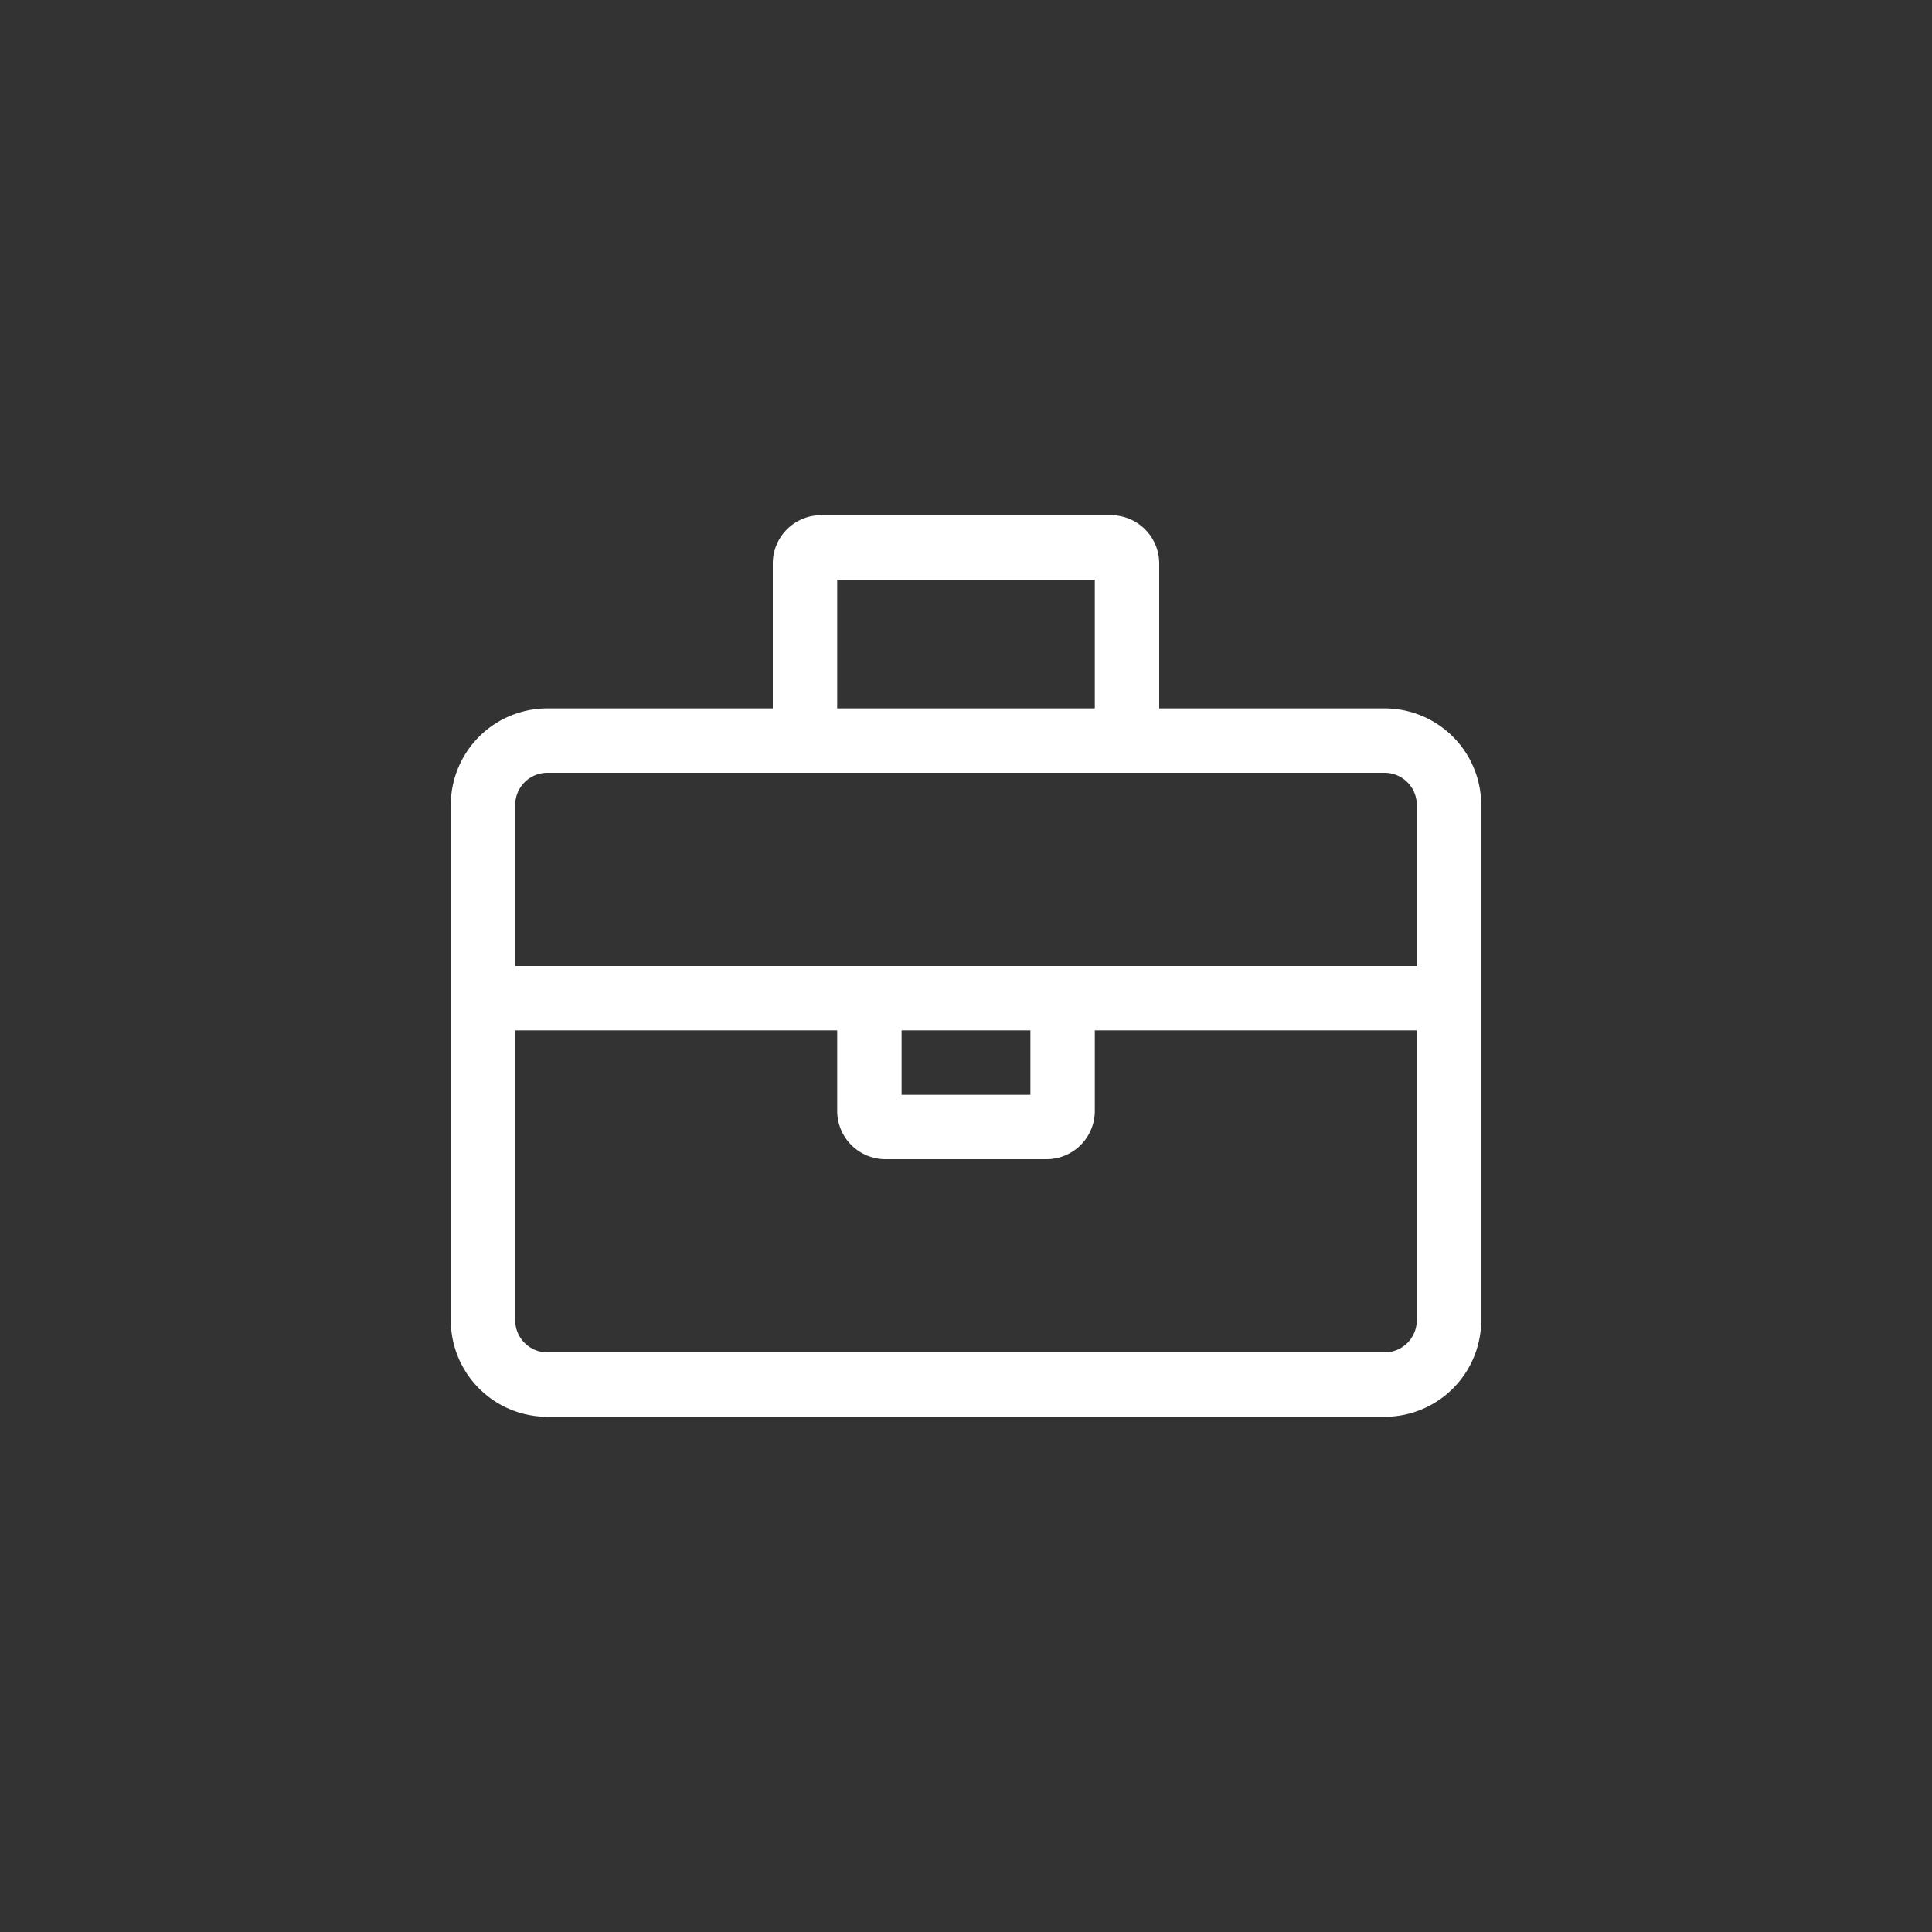 <svg id="Layer_1" data-name="Layer 1" xmlns="http://www.w3.org/2000/svg" viewBox="0 0 60 60"><rect x="0" y="0" width="60" height="60" fill="#333333" stroke="none"/><defs><style>.cls-1{fill:#fff;}</style></defs><path class="cls-1" d="M43,22H36V17.5A1.5,1.5,0,0,0,34.5,16h-9A1.5,1.5,0,0,0,24,17.5V22H17a3,3,0,0,0-3,3V41a3,3,0,0,0,3,3H43a3,3,0,0,0,3-3V25A3,3,0,0,0,43,22ZM26,18h8v4H26ZM44,41a1,1,0,0,1-1,1H17a1,1,0,0,1-1-1V32H26v2.5A1.5,1.5,0,0,0,27.5,36h5A1.5,1.5,0,0,0,34,34.5V32H44ZM28,34V32h4v2Zm16-4H16V25a1,1,0,0,1,1-1H43a1,1,0,0,1,1,1Z"/></svg>